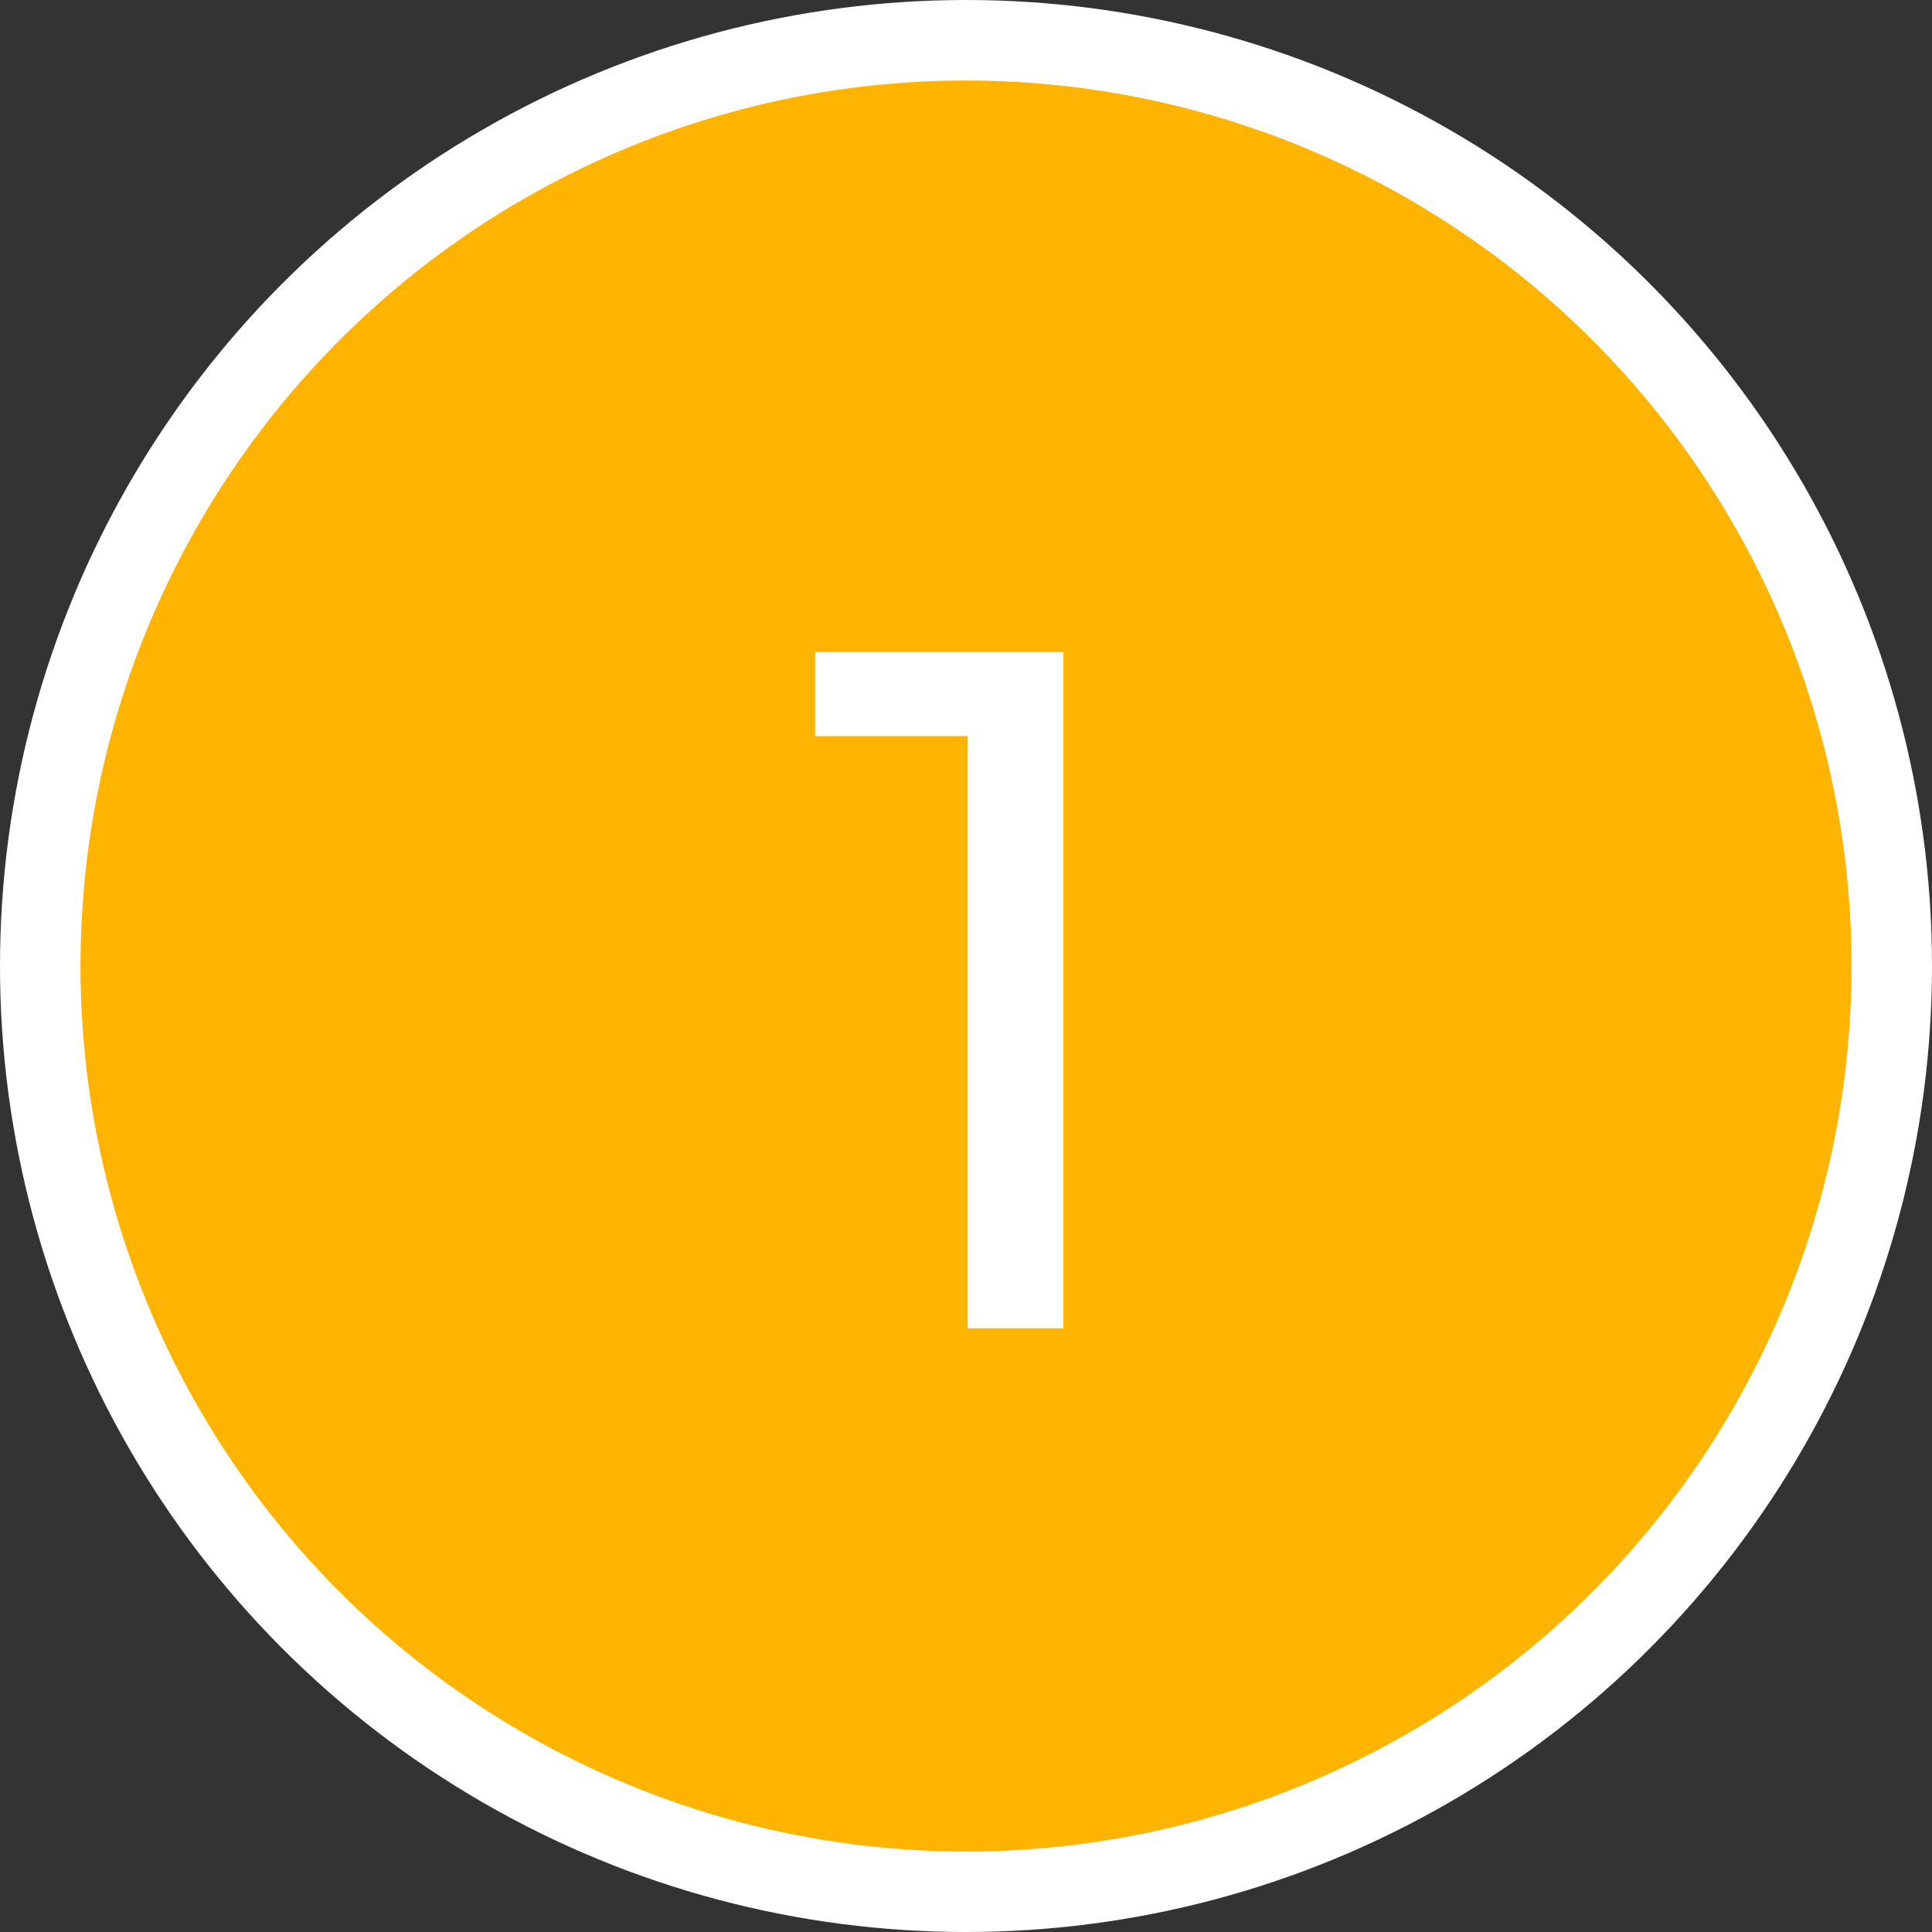 <svg width="48" height="48" viewBox="0 0 48 48" fill="none" xmlns="http://www.w3.org/2000/svg">
<rect x="0" y="0" width="48" height="48" fill="#333333" stroke="none"/>
<circle cx="24" cy="24" r="23" fill="#FFB401" stroke="white" stroke-width="2"/>
<path d="M26.419 16.2V33H24.043V18.288H20.251V16.2H26.419Z" fill="white"/>
</svg>
